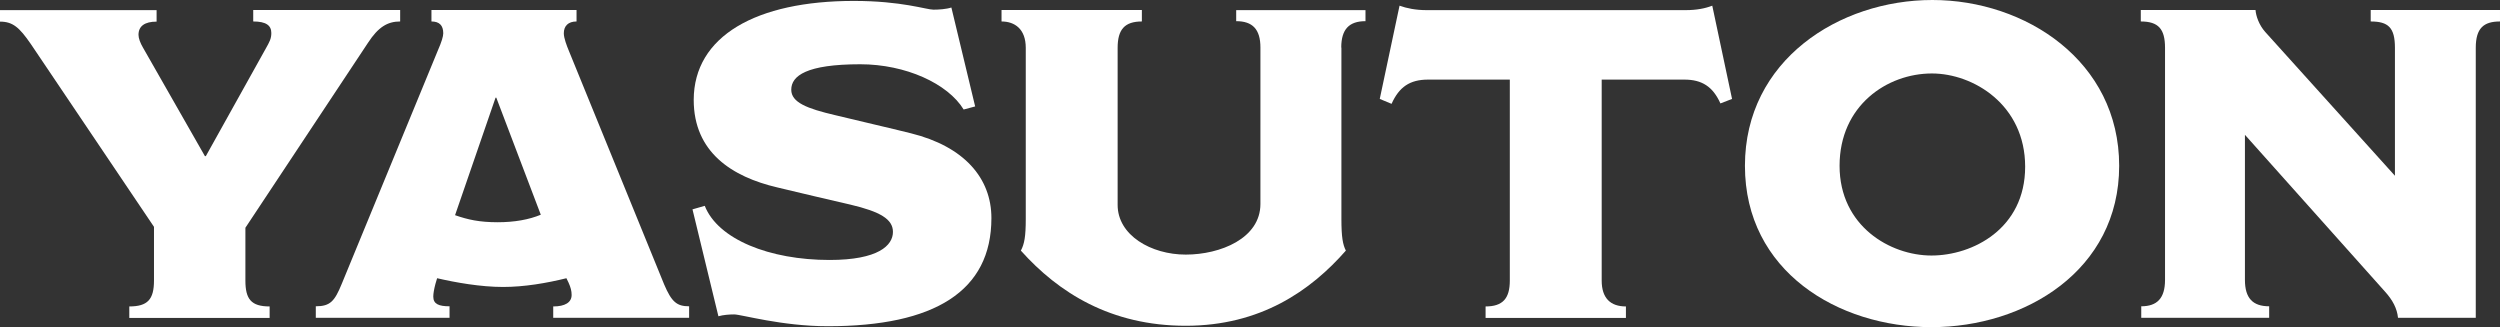 <?xml version="1.0" encoding="UTF-8"?>
<svg id="_レイヤー_2" data-name="レイヤー 2" xmlns="http://www.w3.org/2000/svg" viewBox="0 0 163 21.33">
  <rect x="0" y="0" width="163" height="21.33" fill="#333333" stroke="none"/>
  <defs>
    <style>
      .cls-1 {
        fill: #fff;
        stroke-width: 0px;
      }
    </style>
  </defs>
  <g id="_レイヤー_1-2" data-name="レイヤー 1">
    <g>
      <path class="cls-1" d="m24,2.78l-8,12.07v3.44c0,1.21.37,1.69,1.58,1.69v.75h-9.15v-.75c1.2,0,1.61-.46,1.61-1.69v-3.5L2.01,2.87C1.26,1.78.83,1.41,0,1.41v-.75h10.21v.75c-.77,0-1.18.29-1.18.86,0,.23.12.54.29.83l4.04,7.08h.06l3.9-7c.26-.46.37-.66.37-1.03,0-.49-.34-.75-1.18-.75v-.75h9.58v.75c-.83,0-1.43.37-2.09,1.38Z"/>
      <path class="cls-1" d="m36.07,20.73v-.75c.77,0,1.2-.26,1.2-.75,0-.26-.06-.49-.2-.8l-.14-.29c-1.29.32-2.75.57-4.13.57-1.46,0-3.1-.29-4.3-.57l-.11.37c-.09.34-.14.63-.14.83,0,.49.37.63,1.06.63v.75h-8.72v-.75c.95,0,1.23-.34,1.69-1.46l6.28-15.25c.23-.52.34-.89.34-1.09,0-.52-.26-.77-.77-.77v-.75h9.46v.75c-.54,0-.83.29-.83.77,0,.32.2.83.32,1.12l6.22,15.25c.49,1.15.83,1.43,1.63,1.43v.75h-8.86Zm-3.7-14.36h-.06l-2.64,7.66c.83.29,1.58.46,2.78.46,1.09,0,2.04-.17,2.81-.49l-2.9-7.63Z"/>
      <path class="cls-1" d="m53.98,21.27c-3.01,0-5.65-.77-6.11-.77-.32,0-.72.03-1.03.12l-1.69-6.97.8-.23c.86,2.18,4.21,3.53,8.14,3.53,3.18,0,4.13-.95,4.13-1.83,0-.83-.83-1.32-2.78-1.78-1.89-.43-2.81-.66-4.76-1.12-2.95-.69-5.45-2.29-5.45-5.71C45.24,2.35,49.31.06,55.67.06c3.12,0,4.73.57,5.19.57.34,0,.83-.03,1.17-.14l1.55,6.45-.75.2c-1.03-1.69-3.78-2.95-6.74-2.95-3.5,0-4.5.75-4.5,1.66,0,.83,1.03,1.23,2.87,1.66,1.89.46,3.41.8,4.93,1.18,3.47.86,5.25,2.92,5.25,5.53,0,4.76-3.7,7.05-10.67,7.05Z"/>
      <path class="cls-1" d="m87.46,3.1v11.18c0,1.18.09,1.66.29,2.06-2.29,2.61-5.56,4.9-10.44,4.9s-8.29-2.15-10.75-4.9c.23-.43.32-.92.32-2.06V3.12c0-1.23-.72-1.72-1.58-1.72v-.75h9.15v.75c-1.12,0-1.58.52-1.58,1.72v10.24c0,1.98,2.18,3.24,4.44,3.24s4.87-1.06,4.87-3.3V3.1c0-1.2-.52-1.72-1.58-1.72v-.72h8.43v.72c-1.06,0-1.58.52-1.58,1.72Z"/>
      <path class="cls-1" d="m112.17,6.74c-.49-1.09-1.2-1.55-2.35-1.55h-5.39v13.1c0,1.15.57,1.69,1.58,1.69v.75h-9.15v-.75c1.12,0,1.58-.52,1.58-1.69V5.19h-5.33c-1.2,0-1.89.49-2.38,1.58l-.77-.32,1.29-6.08c.46.17,1.06.29,1.75.29h16.92c.69,0,1.26-.11,1.72-.29l1.29,6.08-.75.29Z"/>
      <path class="cls-1" d="m125.93,21.33c-6.08,0-12.16-3.64-12.16-10.52S119.91,0,125.99,0s12.18,3.99,12.18,10.81-6.14,10.52-12.24,10.52Zm.03-16.54c-2.92,0-6.02,2.09-6.02,6.02s3.3,5.85,5.99,5.85,6.11-1.75,6.11-5.79-3.38-6.08-6.08-6.08Z"/>
      <path class="cls-1" d="m161.42,3.12v17.6h-5.07c-.06-.6-.34-1.15-.86-1.72l-9.12-10.21v9.46c0,1.2.52,1.72,1.58,1.72v.75h-8.34v-.75c1.03,0,1.55-.52,1.55-1.72V3.12c0-1.23-.43-1.72-1.58-1.72v-.75h7.48c.03.4.23.98.63,1.43l8.46,9.38V3.12c0-1.32-.43-1.72-1.58-1.72v-.75h8.43v.75c-1.06,0-1.58.43-1.58,1.72Z"/>
    </g>
  </g>
</svg>